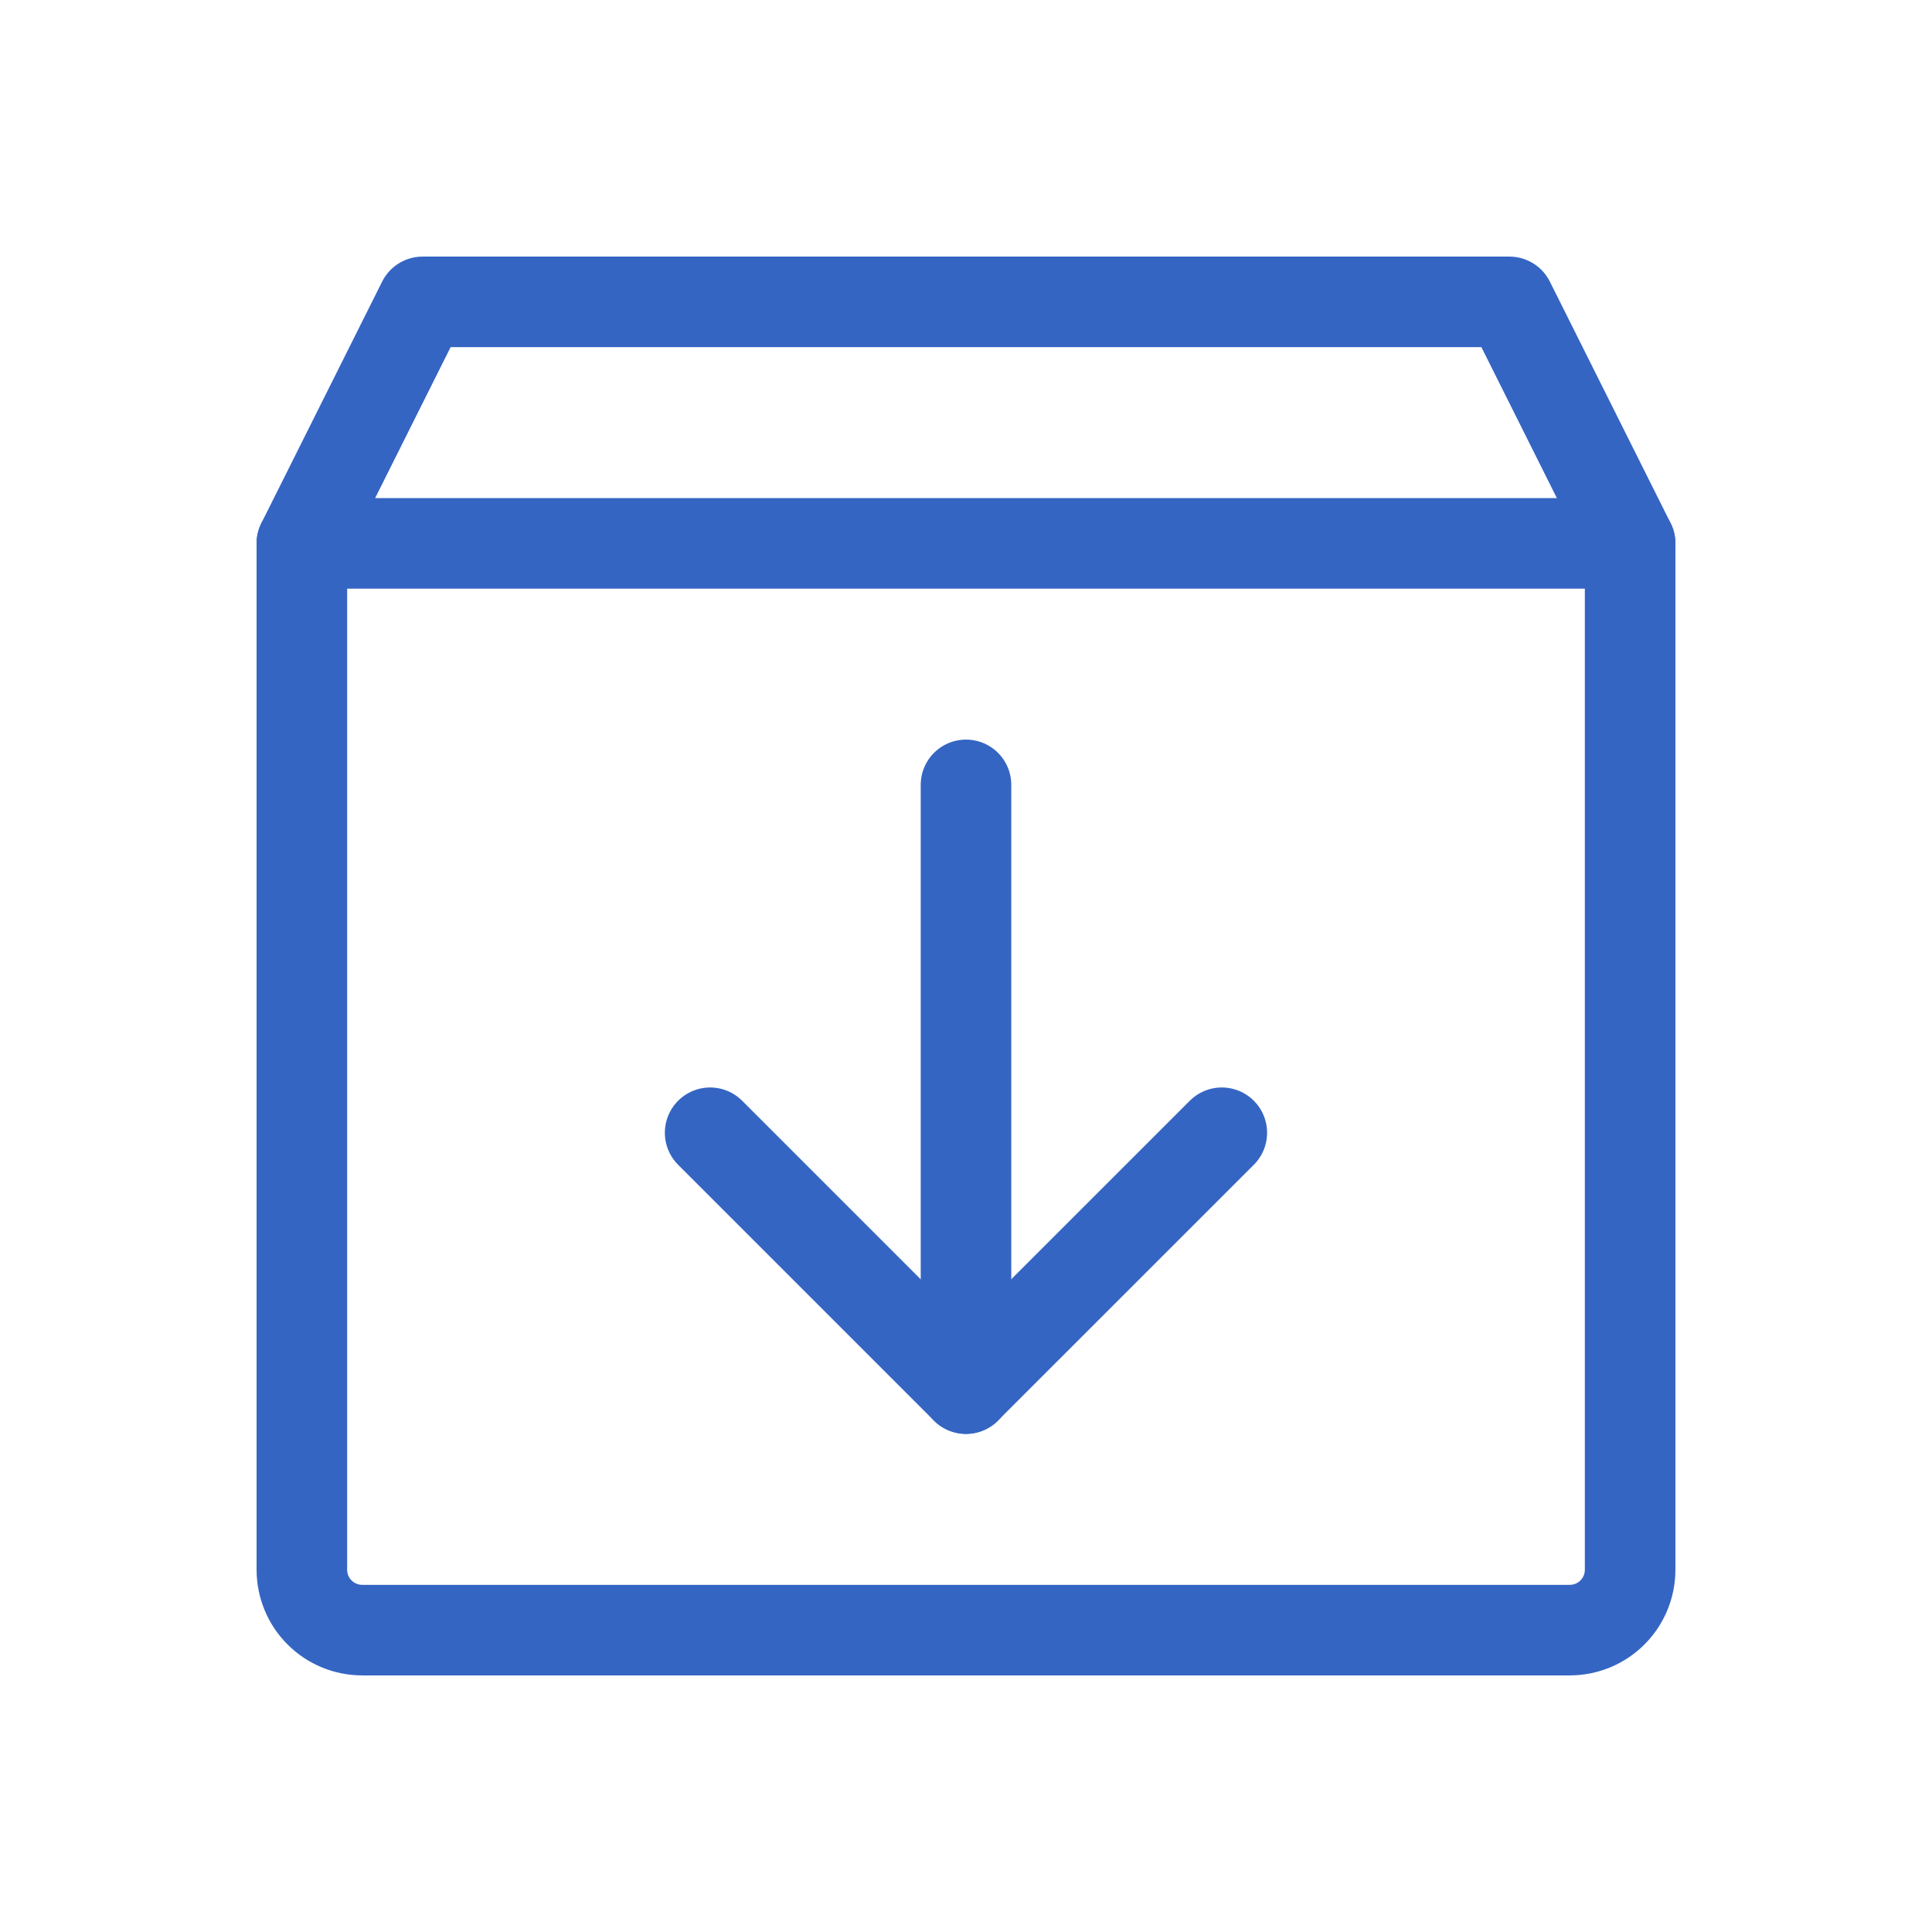 <svg width="32" height="32" viewBox="0 0 32 32" fill="none" xmlns="http://www.w3.org/2000/svg">
<path d="M26 27H6C5.735 27 5.48 26.895 5.293 26.707C5.105 26.52 5 26.265 5 26V9L7 5H25L27 9V26C27 26.265 26.895 26.52 26.707 26.707C26.52 26.895 26.265 27 26 27Z" stroke="#3565C3" stroke-width="1.5" stroke-linecap="round" stroke-linejoin="round"/>
<path d="M11.762 18.762L15.999 22.999L20.237 18.762" stroke="#3565C3" stroke-width="1.5" stroke-linecap="round" stroke-linejoin="round"/>
<path d="M16 13V23" stroke="#3565C3" stroke-width="1.5" stroke-linecap="round" stroke-linejoin="round"/>
<path d="M5 9H27" stroke="#3565C3" stroke-width="1.5" stroke-linecap="round" stroke-linejoin="round"/>
</svg>
